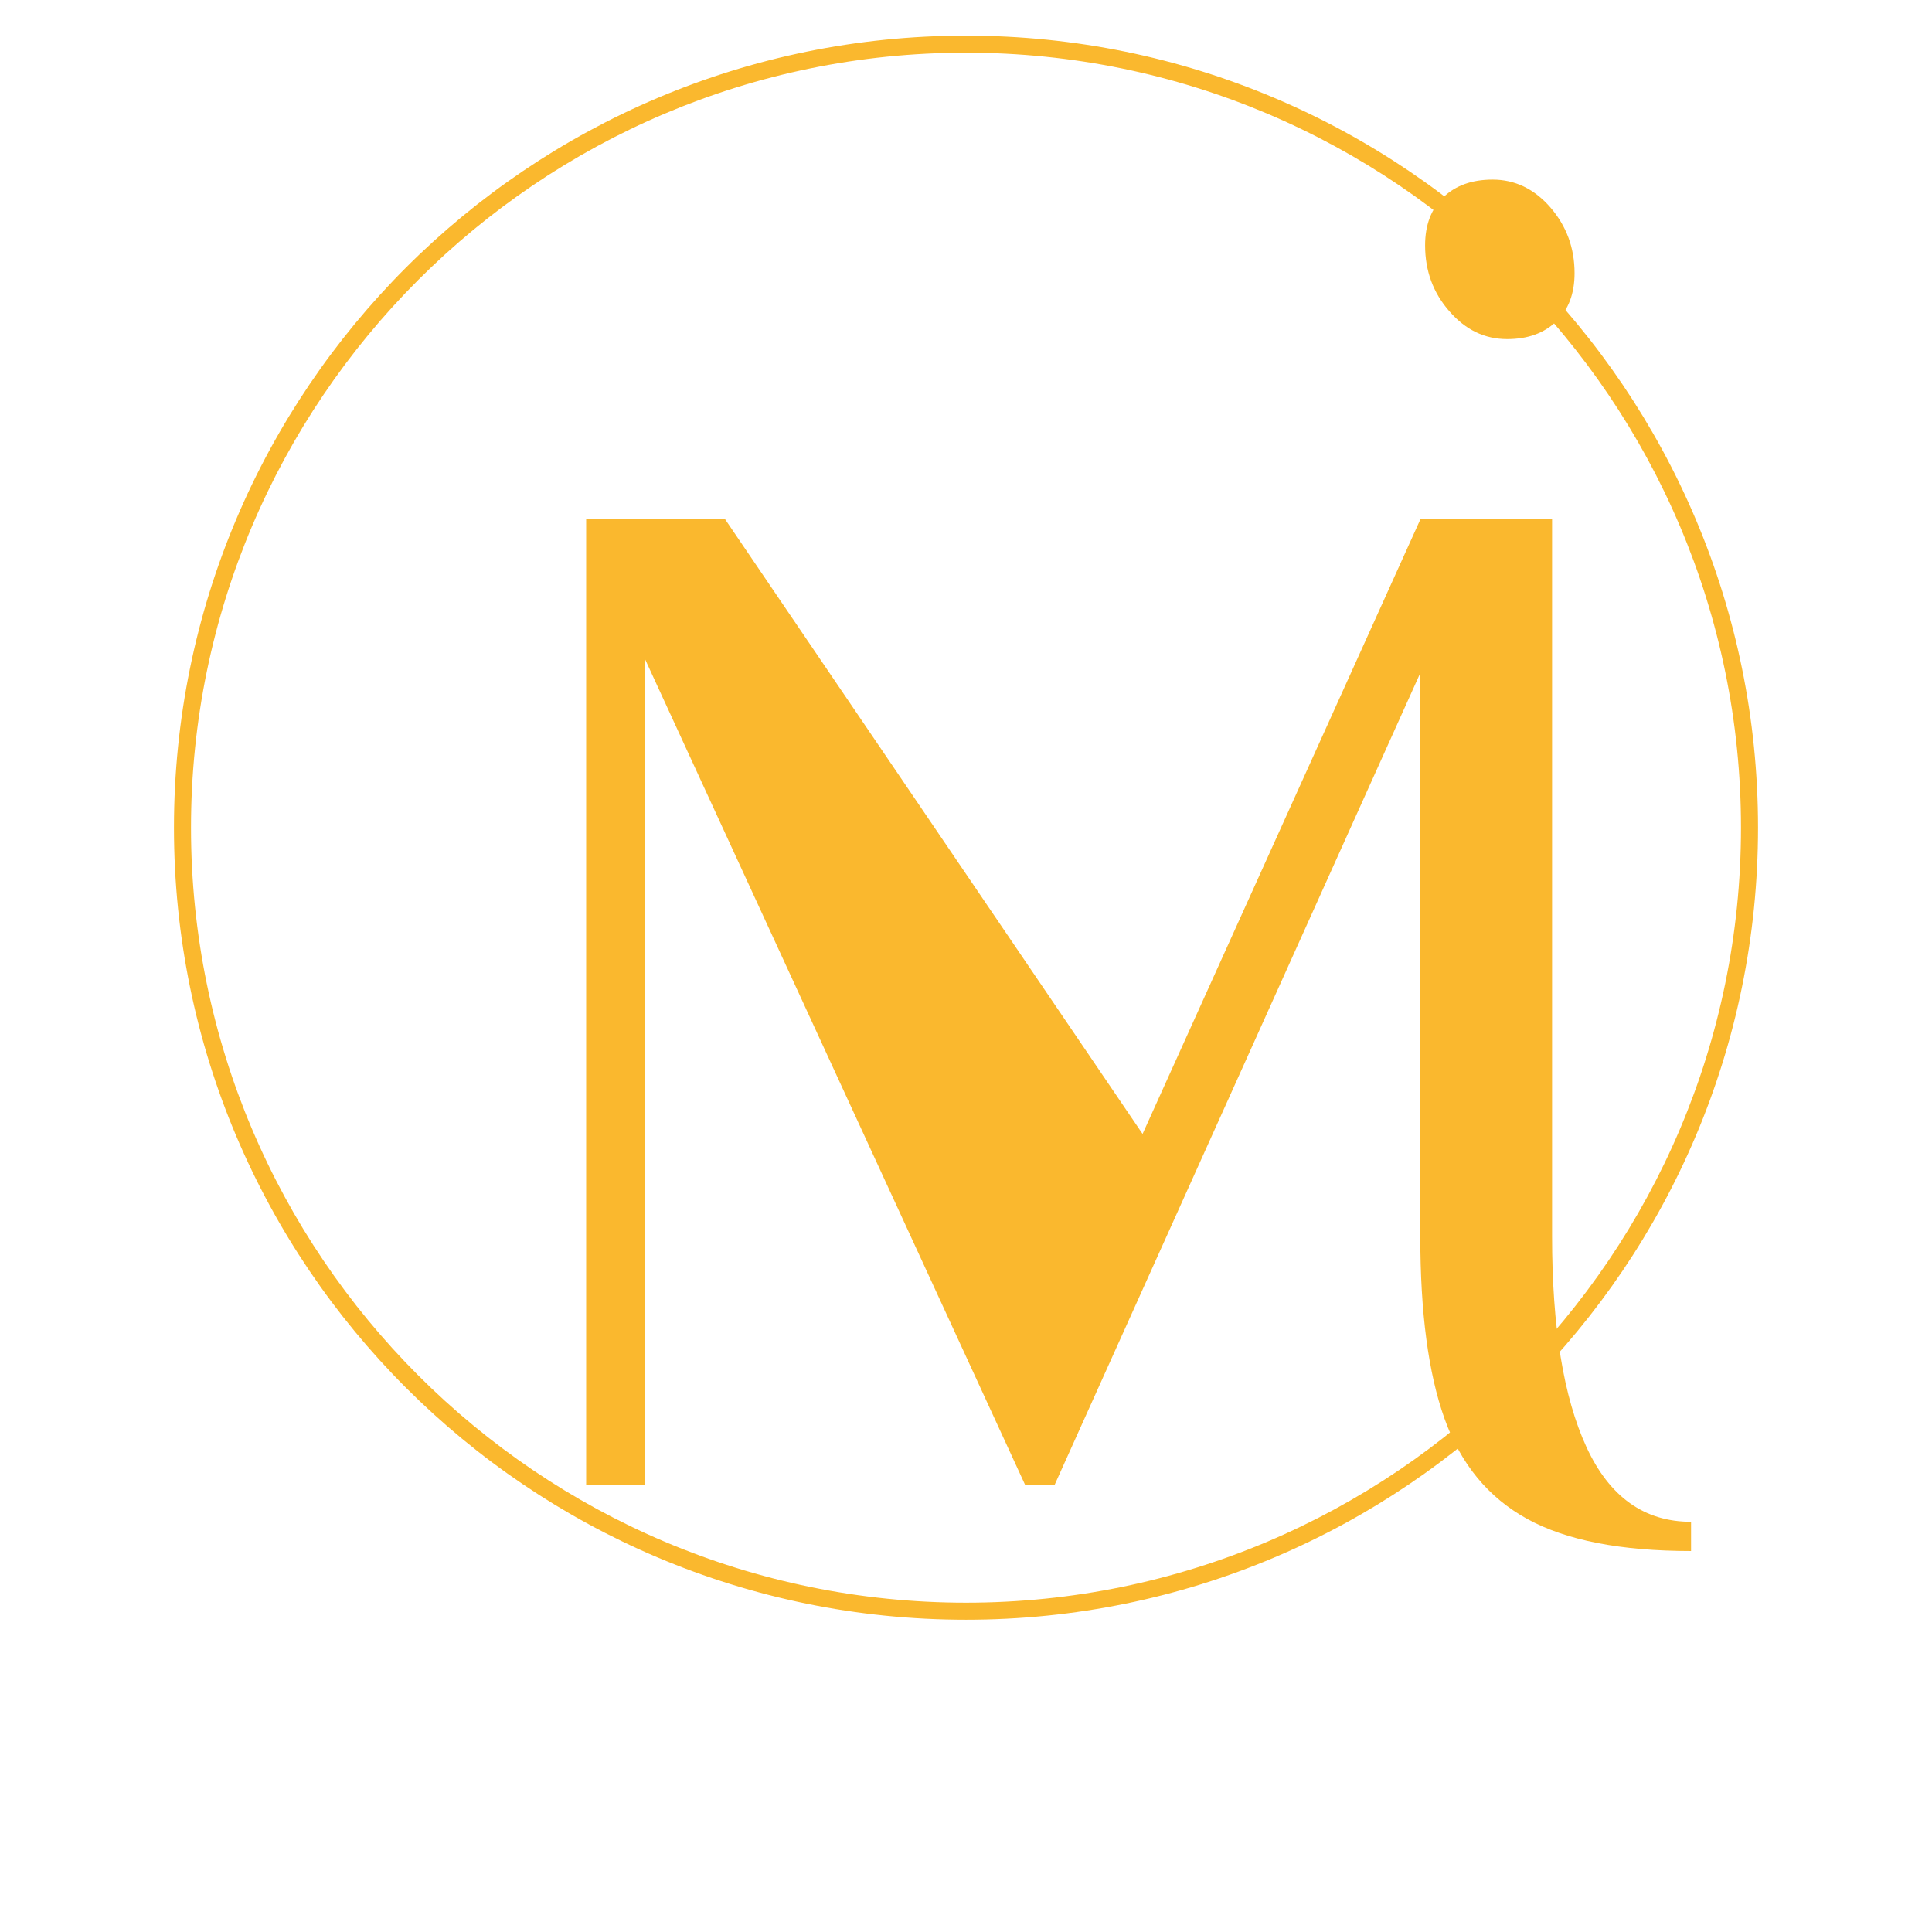 <?xml version="1.0" encoding="UTF-8"?>
<svg xmlns="http://www.w3.org/2000/svg" xmlns:xlink="http://www.w3.org/1999/xlink" version="1.1" id="Ebene_1" x="0px" y="0px" width="113.39px" height="113.39px" viewBox="0 0 113.39 113.39" xml:space="preserve">
<g>
	<g>
		<path fill="#FAB82E" d="M56.696,3.092c25.08,0,45.483,20.404,45.483,45.484c0,25.081-20.403,45.486-45.483,45.486    c-25.081,0-45.486-20.405-45.486-45.486C11.21,23.496,31.615,3.092,56.696,3.092 M56.696,2.092    c-25.675,0-46.486,20.812-46.486,46.484c0,25.672,20.812,46.486,46.486,46.486s46.483-20.814,46.483-46.486    C103.18,22.904,82.371,2.092,56.696,2.092L56.696,2.092z"></path>
	</g>
	<path fill="#FAB82E" d="M89.633,89.146c-2.291-1.26-3.906-3.227-4.855-5.889c-0.949-2.658-1.42-6.229-1.42-10.691V39.498   l-21.471,47.67h-1.713L37.835,38.637v48.531h-3.433V30.479h8.158l24.498,36.072l16.305-36.072h7.729v42.087   c0,5.322,0.672,9.445,2.02,12.367s3.395,4.381,6.137,4.381v1.715C95.131,91.031,91.92,90.404,89.633,89.146z"></path>
	<path fill="#FAB82E" d="M85.064,18.268c-0.953-1.084-1.424-2.373-1.424-3.866c0-1.2,0.357-2.146,1.078-2.833   c0.713-0.682,1.672-1.028,2.883-1.028c1.313,0,2.441,0.543,3.387,1.626c0.947,1.093,1.424,2.38,1.424,3.868   c0,1.2-0.361,2.149-1.076,2.833c-0.719,0.688-1.674,1.034-2.879,1.034C87.137,19.903,86.014,19.362,85.064,18.268z"></path>
</g>
</svg>

